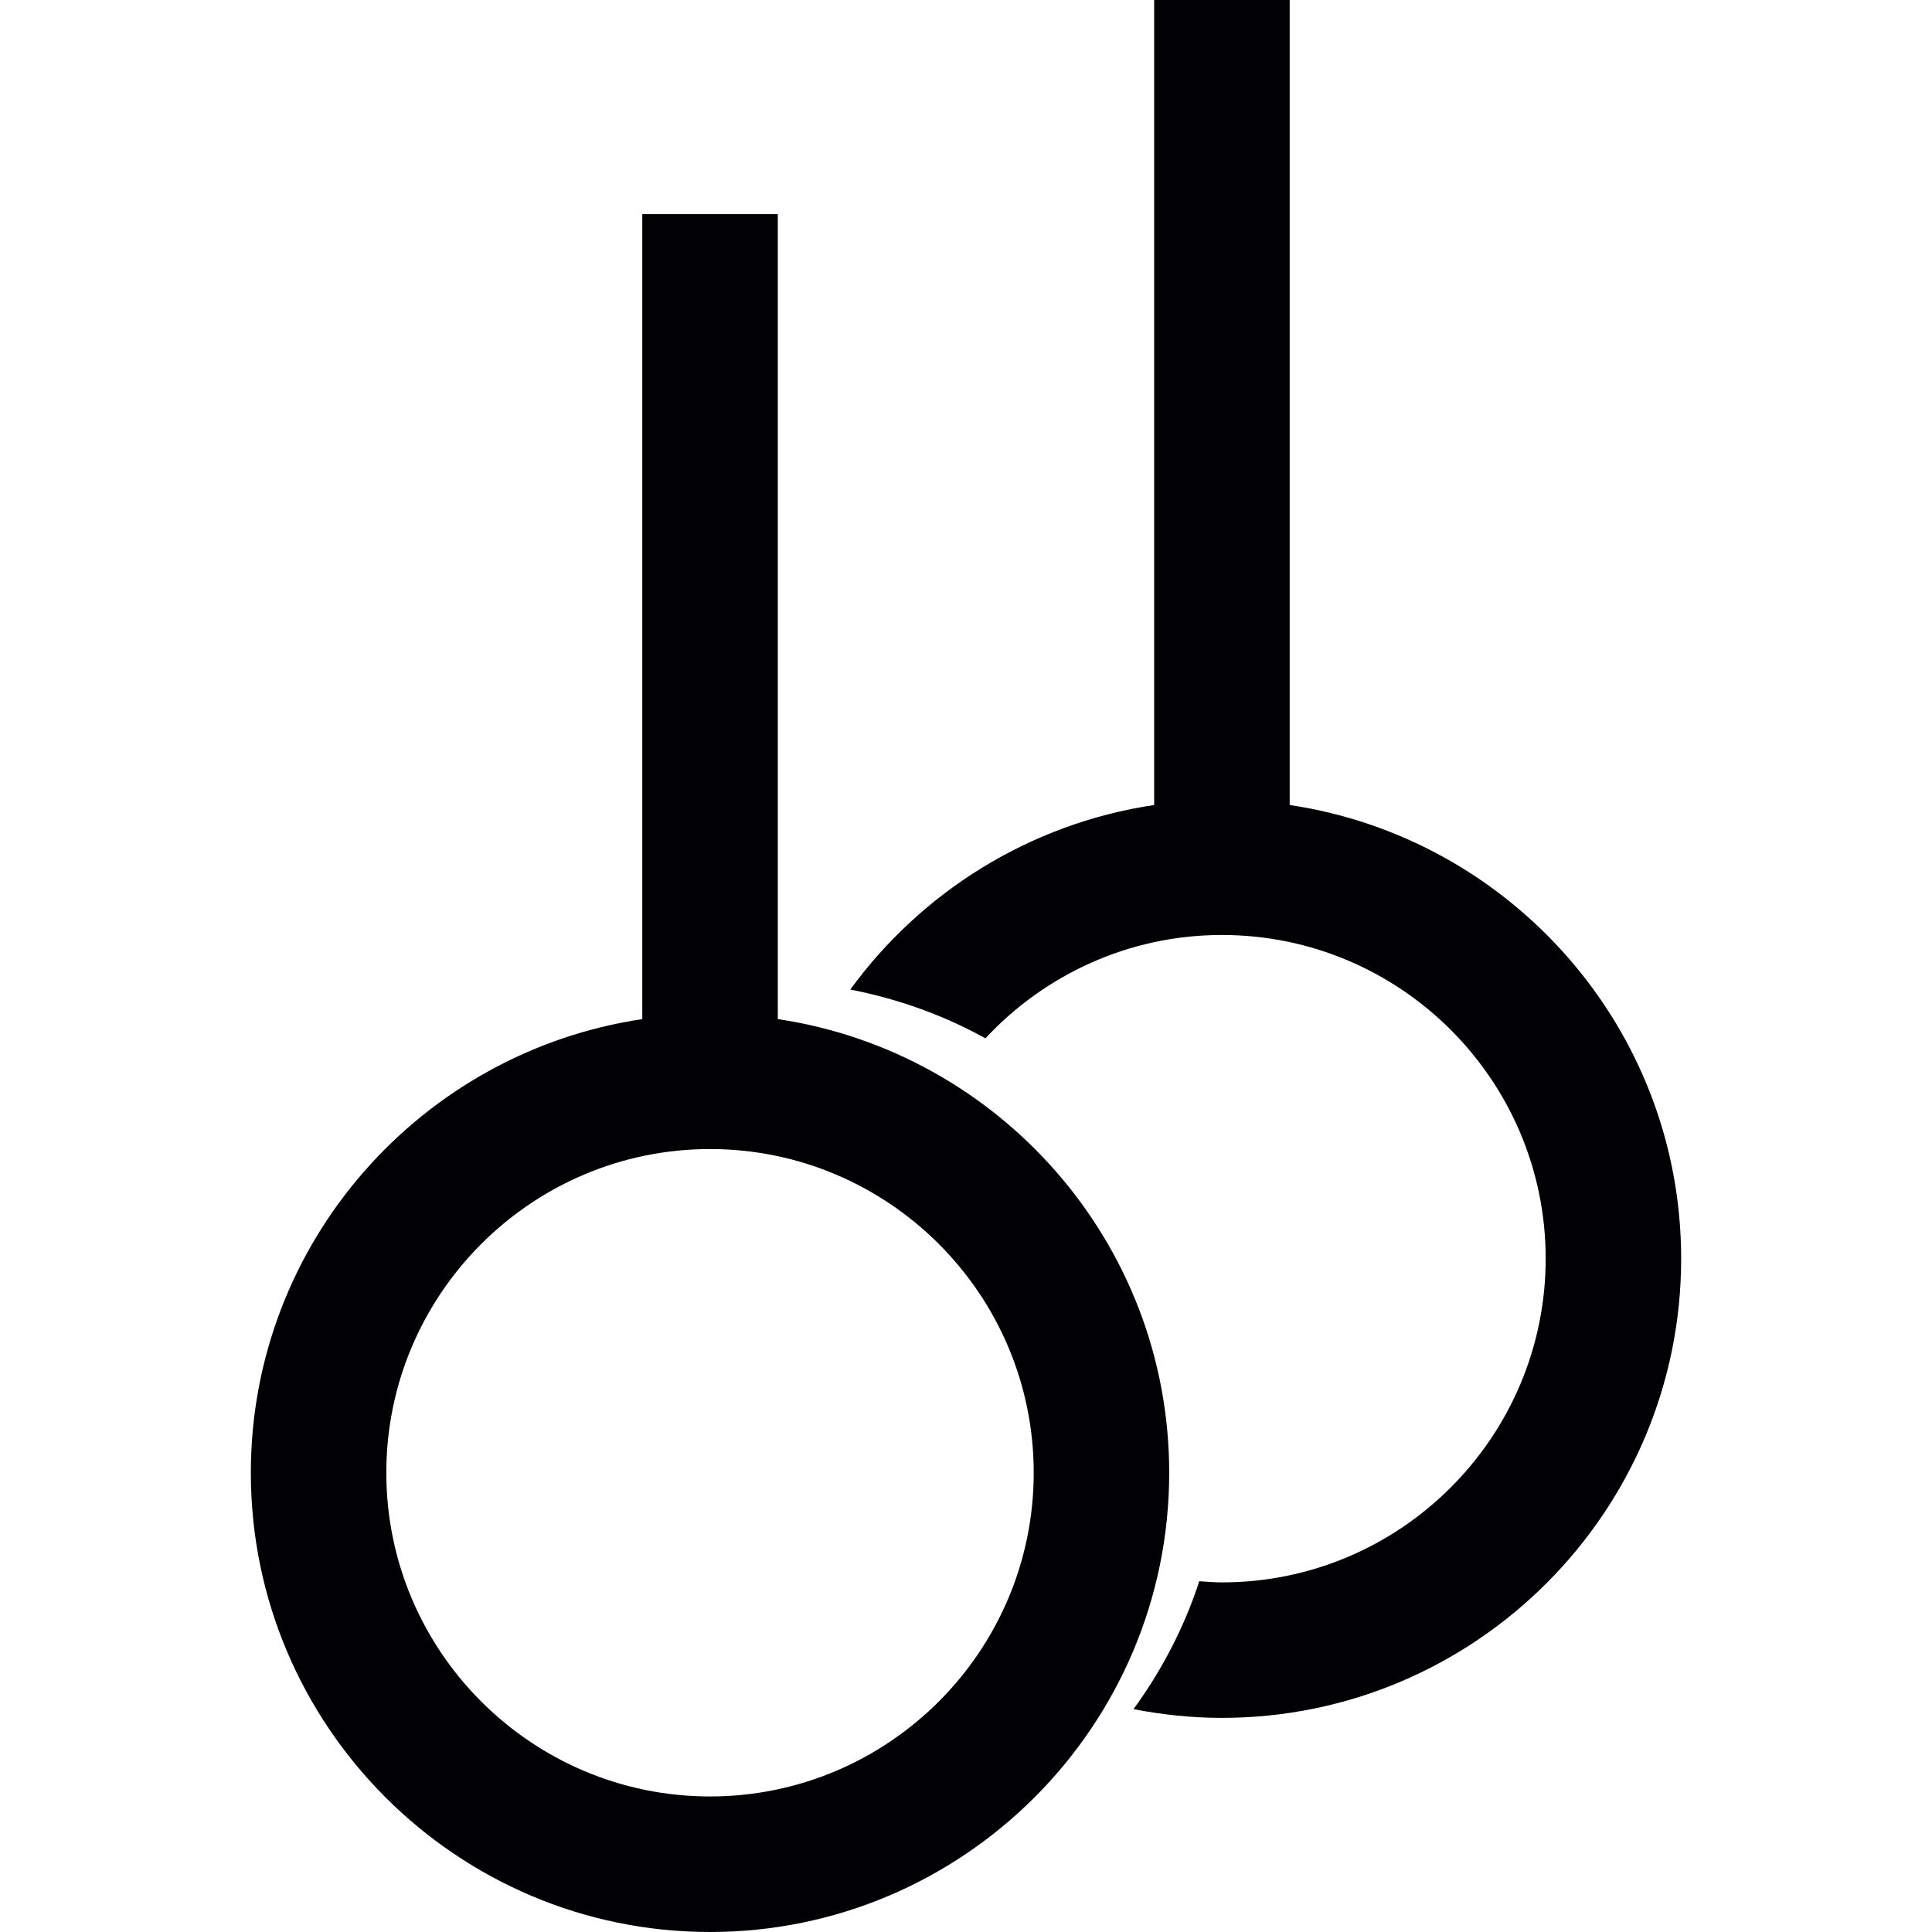 <?xml version="1.0" encoding="iso-8859-1"?>
<!-- Generator: Adobe Illustrator 18.1.1, SVG Export Plug-In . SVG Version: 6.00 Build 0)  -->
<svg version="1.1" id="Capa_1" xmlns="http://www.w3.org/2000/svg" xmlns:xlink="http://www.w3.org/1999/xlink" x="0px" y="0px"
	 viewBox="0 0 55.787 55.787" style="enable-background:new 0 0 55.787 55.787;" xml:space="preserve">
<g>
	<g>
		<g>
			<path style="fill:#010002;" d="M37.24,23.245V0h-3.913v23.245c-3.596,0.536-6.726,2.515-8.774,5.328
				c1.388,0.271,2.704,0.745,3.901,1.409c1.708-1.833,4.135-2.984,6.83-2.984c5.154,0,9.348,4.189,9.348,9.345
				s-4.193,9.349-9.348,9.349c-0.221,0-0.438-0.018-0.654-0.034c-0.438,1.341-1.086,2.579-1.9,3.694
				c0.828,0.16,1.681,0.252,2.555,0.252c7.311,0,13.259-5.949,13.259-13.261C48.542,29.698,43.624,24.196,37.24,23.245z"/>
			<path style="fill:#010002;" d="M22.459,29.427V6.183h-3.913v23.244c-6.385,0.952-11.303,6.455-11.303,13.101
				c0,7.311,5.949,13.259,13.259,13.259c7.311,0,13.259-5.948,13.259-13.259C33.761,35.882,28.843,30.379,22.459,29.427z
				 M20.502,51.873c-5.153,0-9.347-4.193-9.347-9.346c0-5.154,4.194-9.348,9.347-9.348c5.154,0,9.347,4.192,9.347,9.348
				C29.848,47.68,25.656,51.873,20.502,51.873z"/>
		</g>
	</g>
</g>
<g>
</g>
<g>
</g>
<g>
</g>
<g>
</g>
<g>
</g>
<g>
</g>
<g>
</g>
<g>
</g>
<g>
</g>
<g>
</g>
<g>
</g>
<g>
</g>
<g>
</g>
<g>
</g>
<g>
</g>
</svg>
